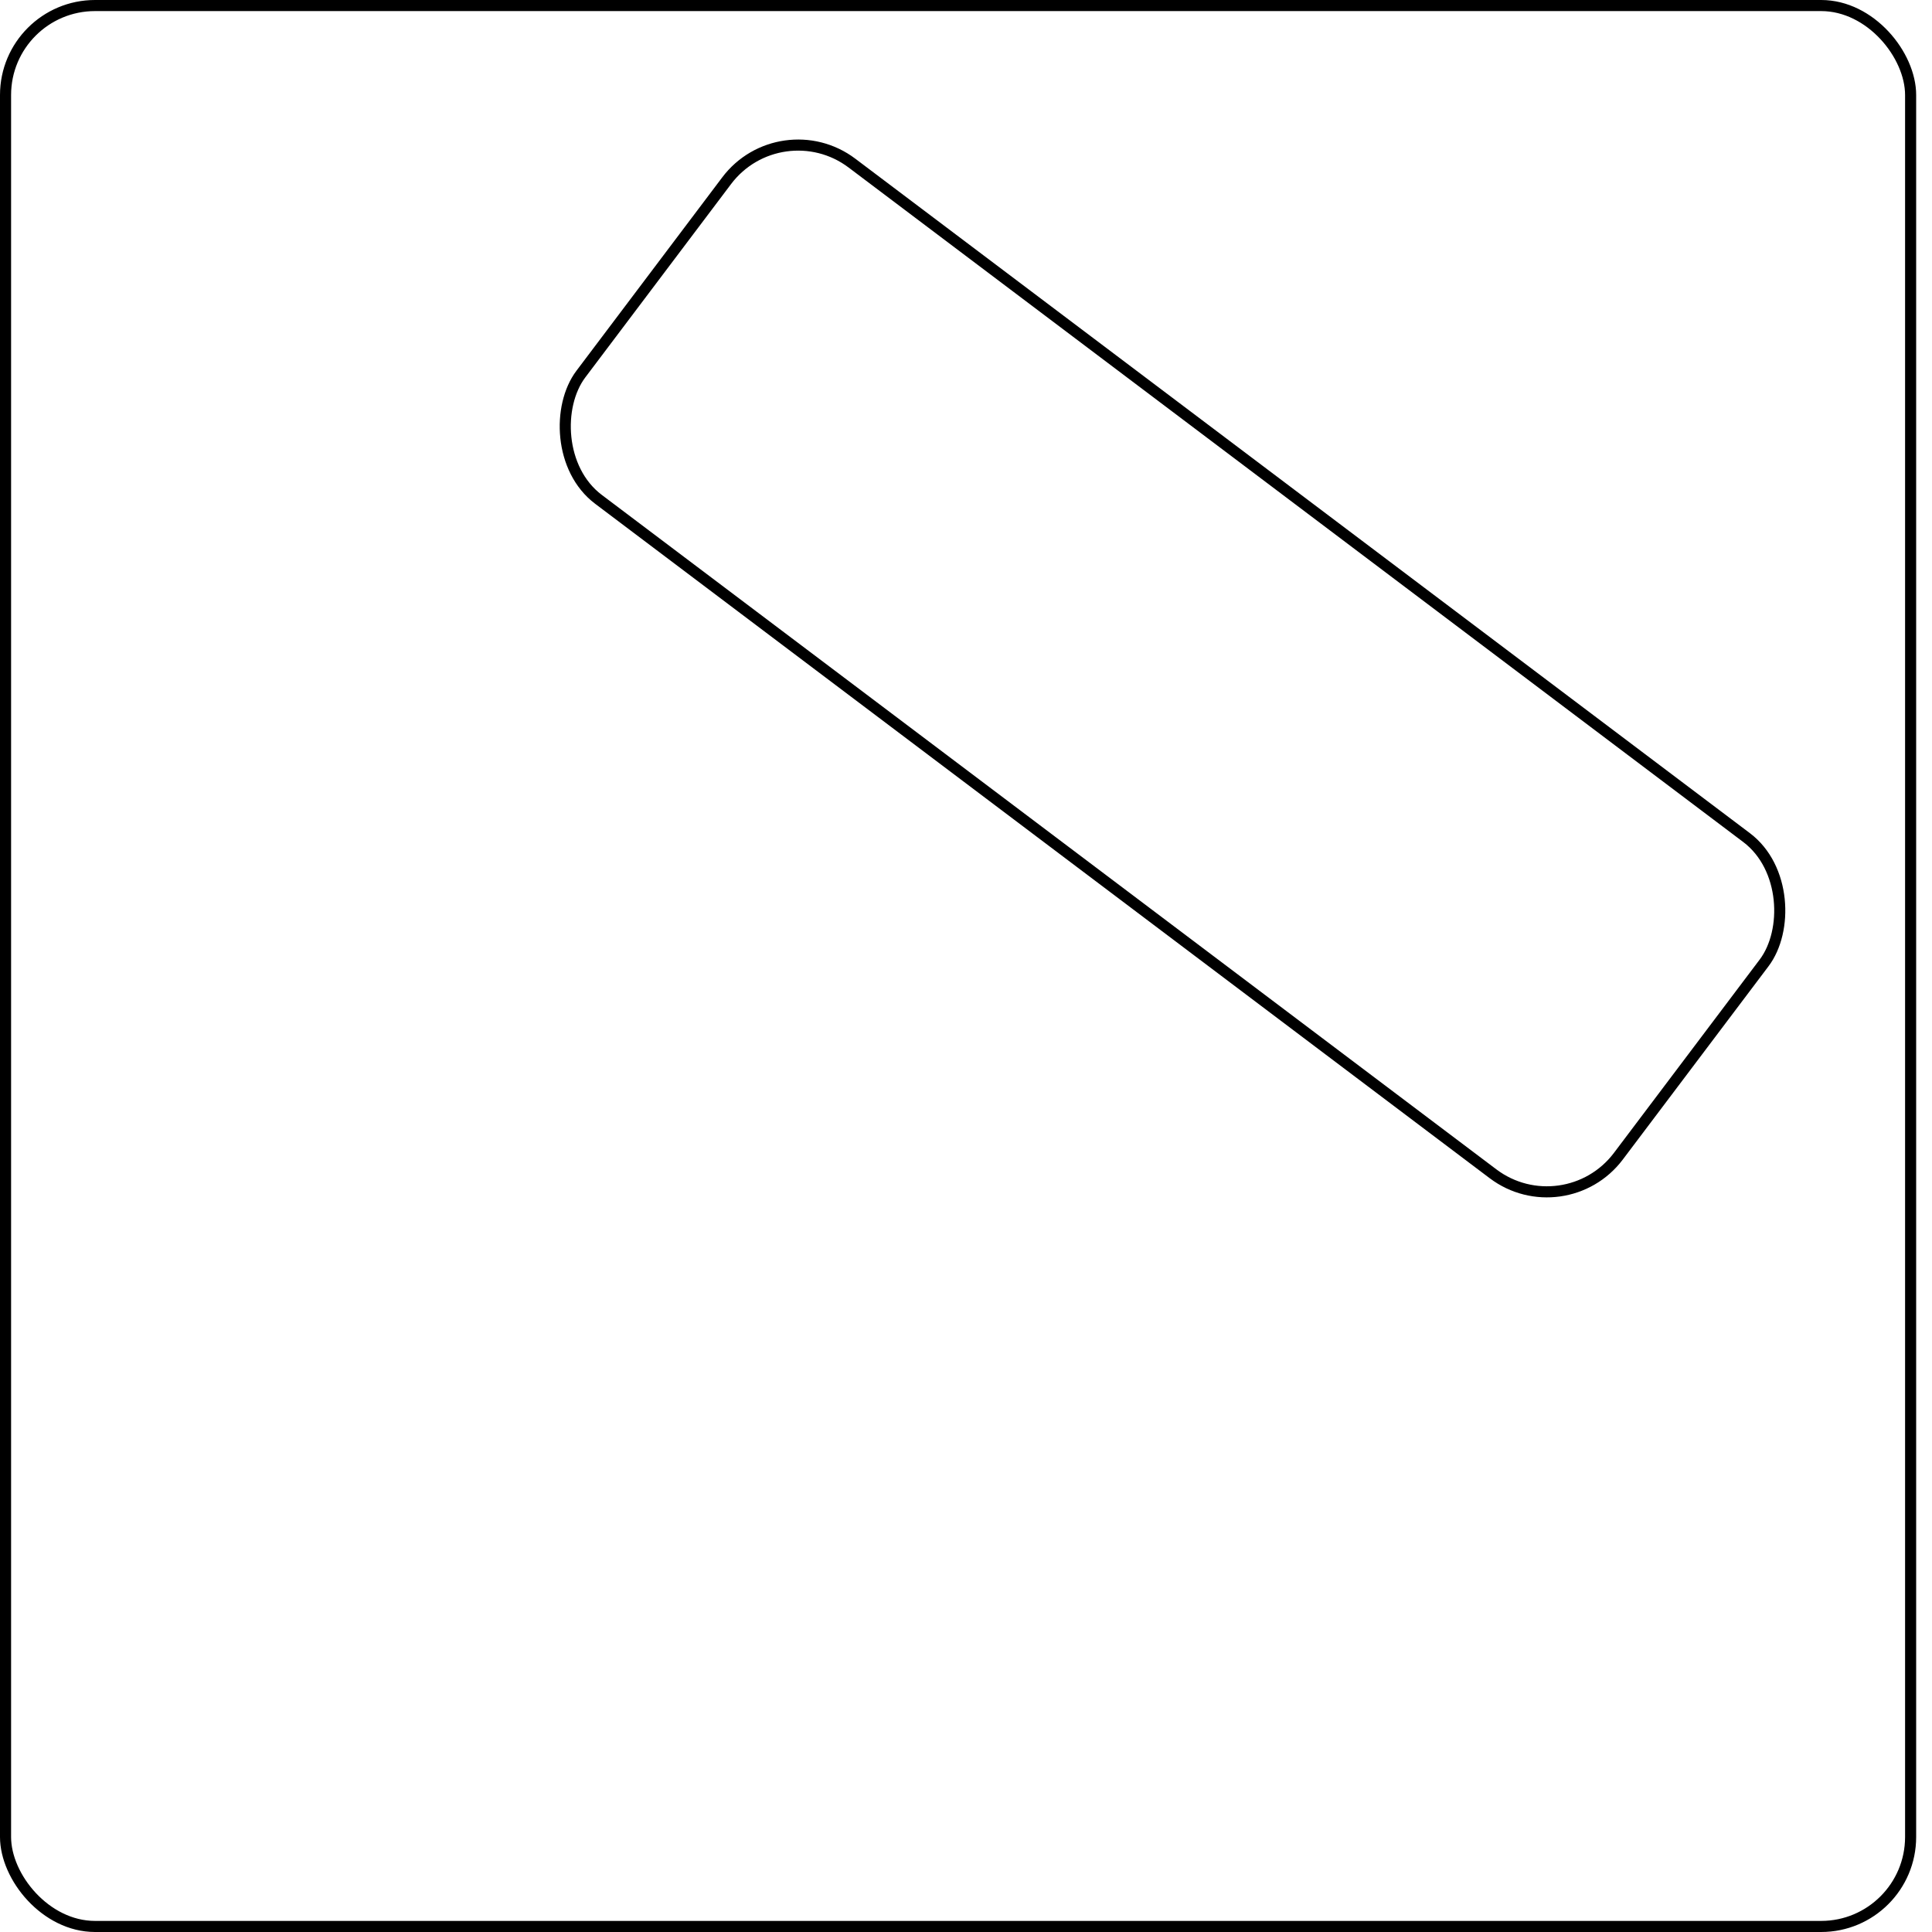 <?xml version="1.0" encoding="UTF-8"?> <svg xmlns="http://www.w3.org/2000/svg" width="122" height="122" viewBox="0 0 122 122" fill="none"><rect x="49.288" y="6.899" width="82.046" height="26.59" rx="5.65" transform="rotate(37.014 49.288 6.899)" stroke="black" stroke-width="0.7"></rect><rect x="0.35" y="0.35" width="120.3" height="121.3" rx="5.65" stroke="black" stroke-width="0.7"></rect></svg> 